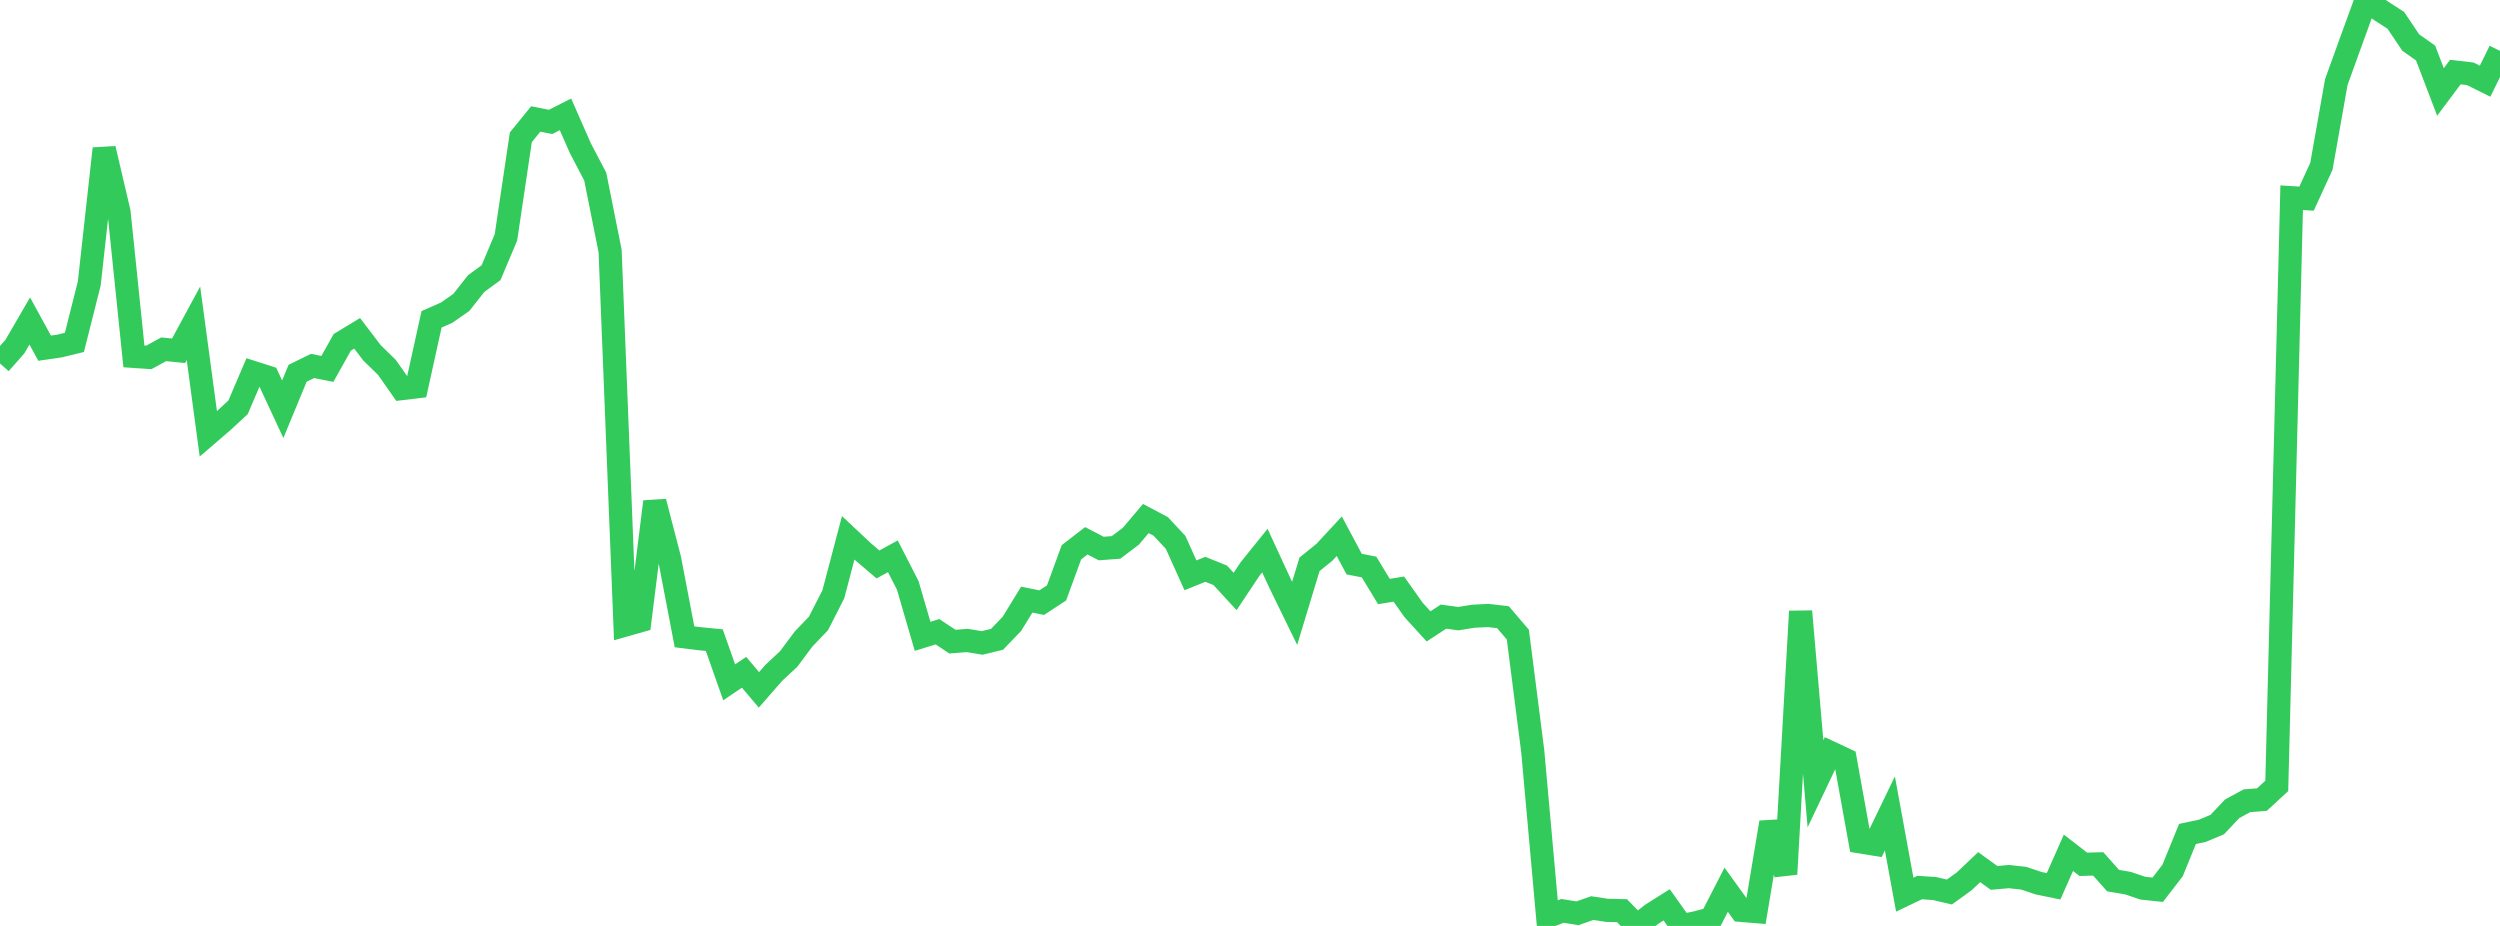 <?xml version="1.0" standalone="no"?>
<!DOCTYPE svg PUBLIC "-//W3C//DTD SVG 1.1//EN" "http://www.w3.org/Graphics/SVG/1.1/DTD/svg11.dtd">

<svg width="135" height="50" viewBox="0 0 135 50" preserveAspectRatio="none" 
  xmlns="http://www.w3.org/2000/svg"
  xmlns:xlink="http://www.w3.org/1999/xlink">


<polyline points="0.0, 19.629 0.804, 18.716 1.607, 17.333 2.411, 18.802 3.214, 18.685 4.018, 18.49 4.821, 15.305 5.625, 8.026 6.429, 11.46 7.232, 19.245 8.036, 19.3 8.839, 18.862 9.643, 18.941 10.446, 17.456 11.25, 23.429 12.054, 22.737 12.857, 21.992 13.661, 20.112 14.464, 20.369 15.268, 22.098 16.071, 20.157 16.875, 19.762 17.679, 19.921 18.482, 18.487 19.286, 17.999 20.089, 19.054 20.893, 19.838 21.696, 20.984 22.5, 20.888 23.304, 17.243 24.107, 16.891 24.911, 16.331 25.714, 15.313 26.518, 14.723 27.321, 12.819 28.125, 7.414 28.929, 6.425 29.732, 6.583 30.536, 6.176 31.339, 8.002 32.143, 9.537 32.946, 13.554 33.75, 33.756 34.554, 33.528 35.357, 27.093 36.161, 30.19 36.964, 34.389 37.768, 34.488 38.571, 34.567 39.375, 36.845 40.179, 36.303 40.982, 37.253 41.786, 36.332 42.589, 35.583 43.393, 34.506 44.196, 33.668 45.0, 32.092 45.804, 29.042 46.607, 29.796 47.411, 30.48 48.214, 30.04 49.018, 31.608 49.821, 34.362 50.625, 34.113 51.429, 34.648 52.232, 34.585 53.036, 34.718 53.839, 34.523 54.643, 33.688 55.446, 32.379 56.25, 32.544 57.054, 32.018 57.857, 29.824 58.661, 29.202 59.464, 29.621 60.268, 29.56 61.071, 28.951 61.875, 28.001 62.679, 28.427 63.482, 29.286 64.286, 31.068 65.089, 30.743 65.893, 31.068 66.696, 31.94 67.5, 30.73 68.304, 29.732 69.107, 31.472 69.911, 33.12 70.714, 30.474 71.518, 29.823 72.321, 28.956 73.125, 30.461 73.929, 30.619 74.732, 31.942 75.536, 31.811 76.339, 32.944 77.143, 33.825 77.946, 33.298 78.75, 33.407 79.554, 33.277 80.357, 33.236 81.161, 33.329 81.964, 34.269 82.768, 40.565 83.571, 49.488 84.375, 49.187 85.179, 49.317 85.982, 49.037 86.786, 49.159 87.589, 49.176 88.393, 50.0 89.196, 49.368 90.0, 48.86 90.804, 49.988 91.607, 49.824 92.411, 49.608 93.214, 48.045 94.018, 49.16 94.821, 49.226 95.625, 44.41 96.429, 47.202 97.232, 33.013 98.036, 42.326 98.839, 40.636 99.643, 41.013 100.446, 45.461 101.25, 45.591 102.054, 43.923 102.857, 48.312 103.661, 47.928 104.464, 47.981 105.268, 48.169 106.071, 47.588 106.875, 46.825 107.679, 47.406 108.482, 47.336 109.286, 47.425 110.089, 47.695 110.893, 47.86 111.696, 46.051 112.5, 46.673 113.304, 46.651 114.107, 47.553 114.911, 47.69 115.714, 47.962 116.518, 48.046 117.321, 47.005 118.125, 45.033 118.929, 44.863 119.732, 44.526 120.536, 43.674 121.339, 43.239 122.143, 43.178 122.946, 42.438 123.75, 10.676 124.554, 10.727 125.357, 8.976 126.161, 4.431 126.964, 2.209 127.768, 0.0 128.571, 0.58 129.375, 1.099 130.179, 2.297 130.982, 2.863 131.786, 4.966 132.589, 3.891 133.393, 3.985 134.196, 4.384 135.0, 2.748" fill="none" stroke="#32ca5b" stroke-width="1.25"/>

</svg>